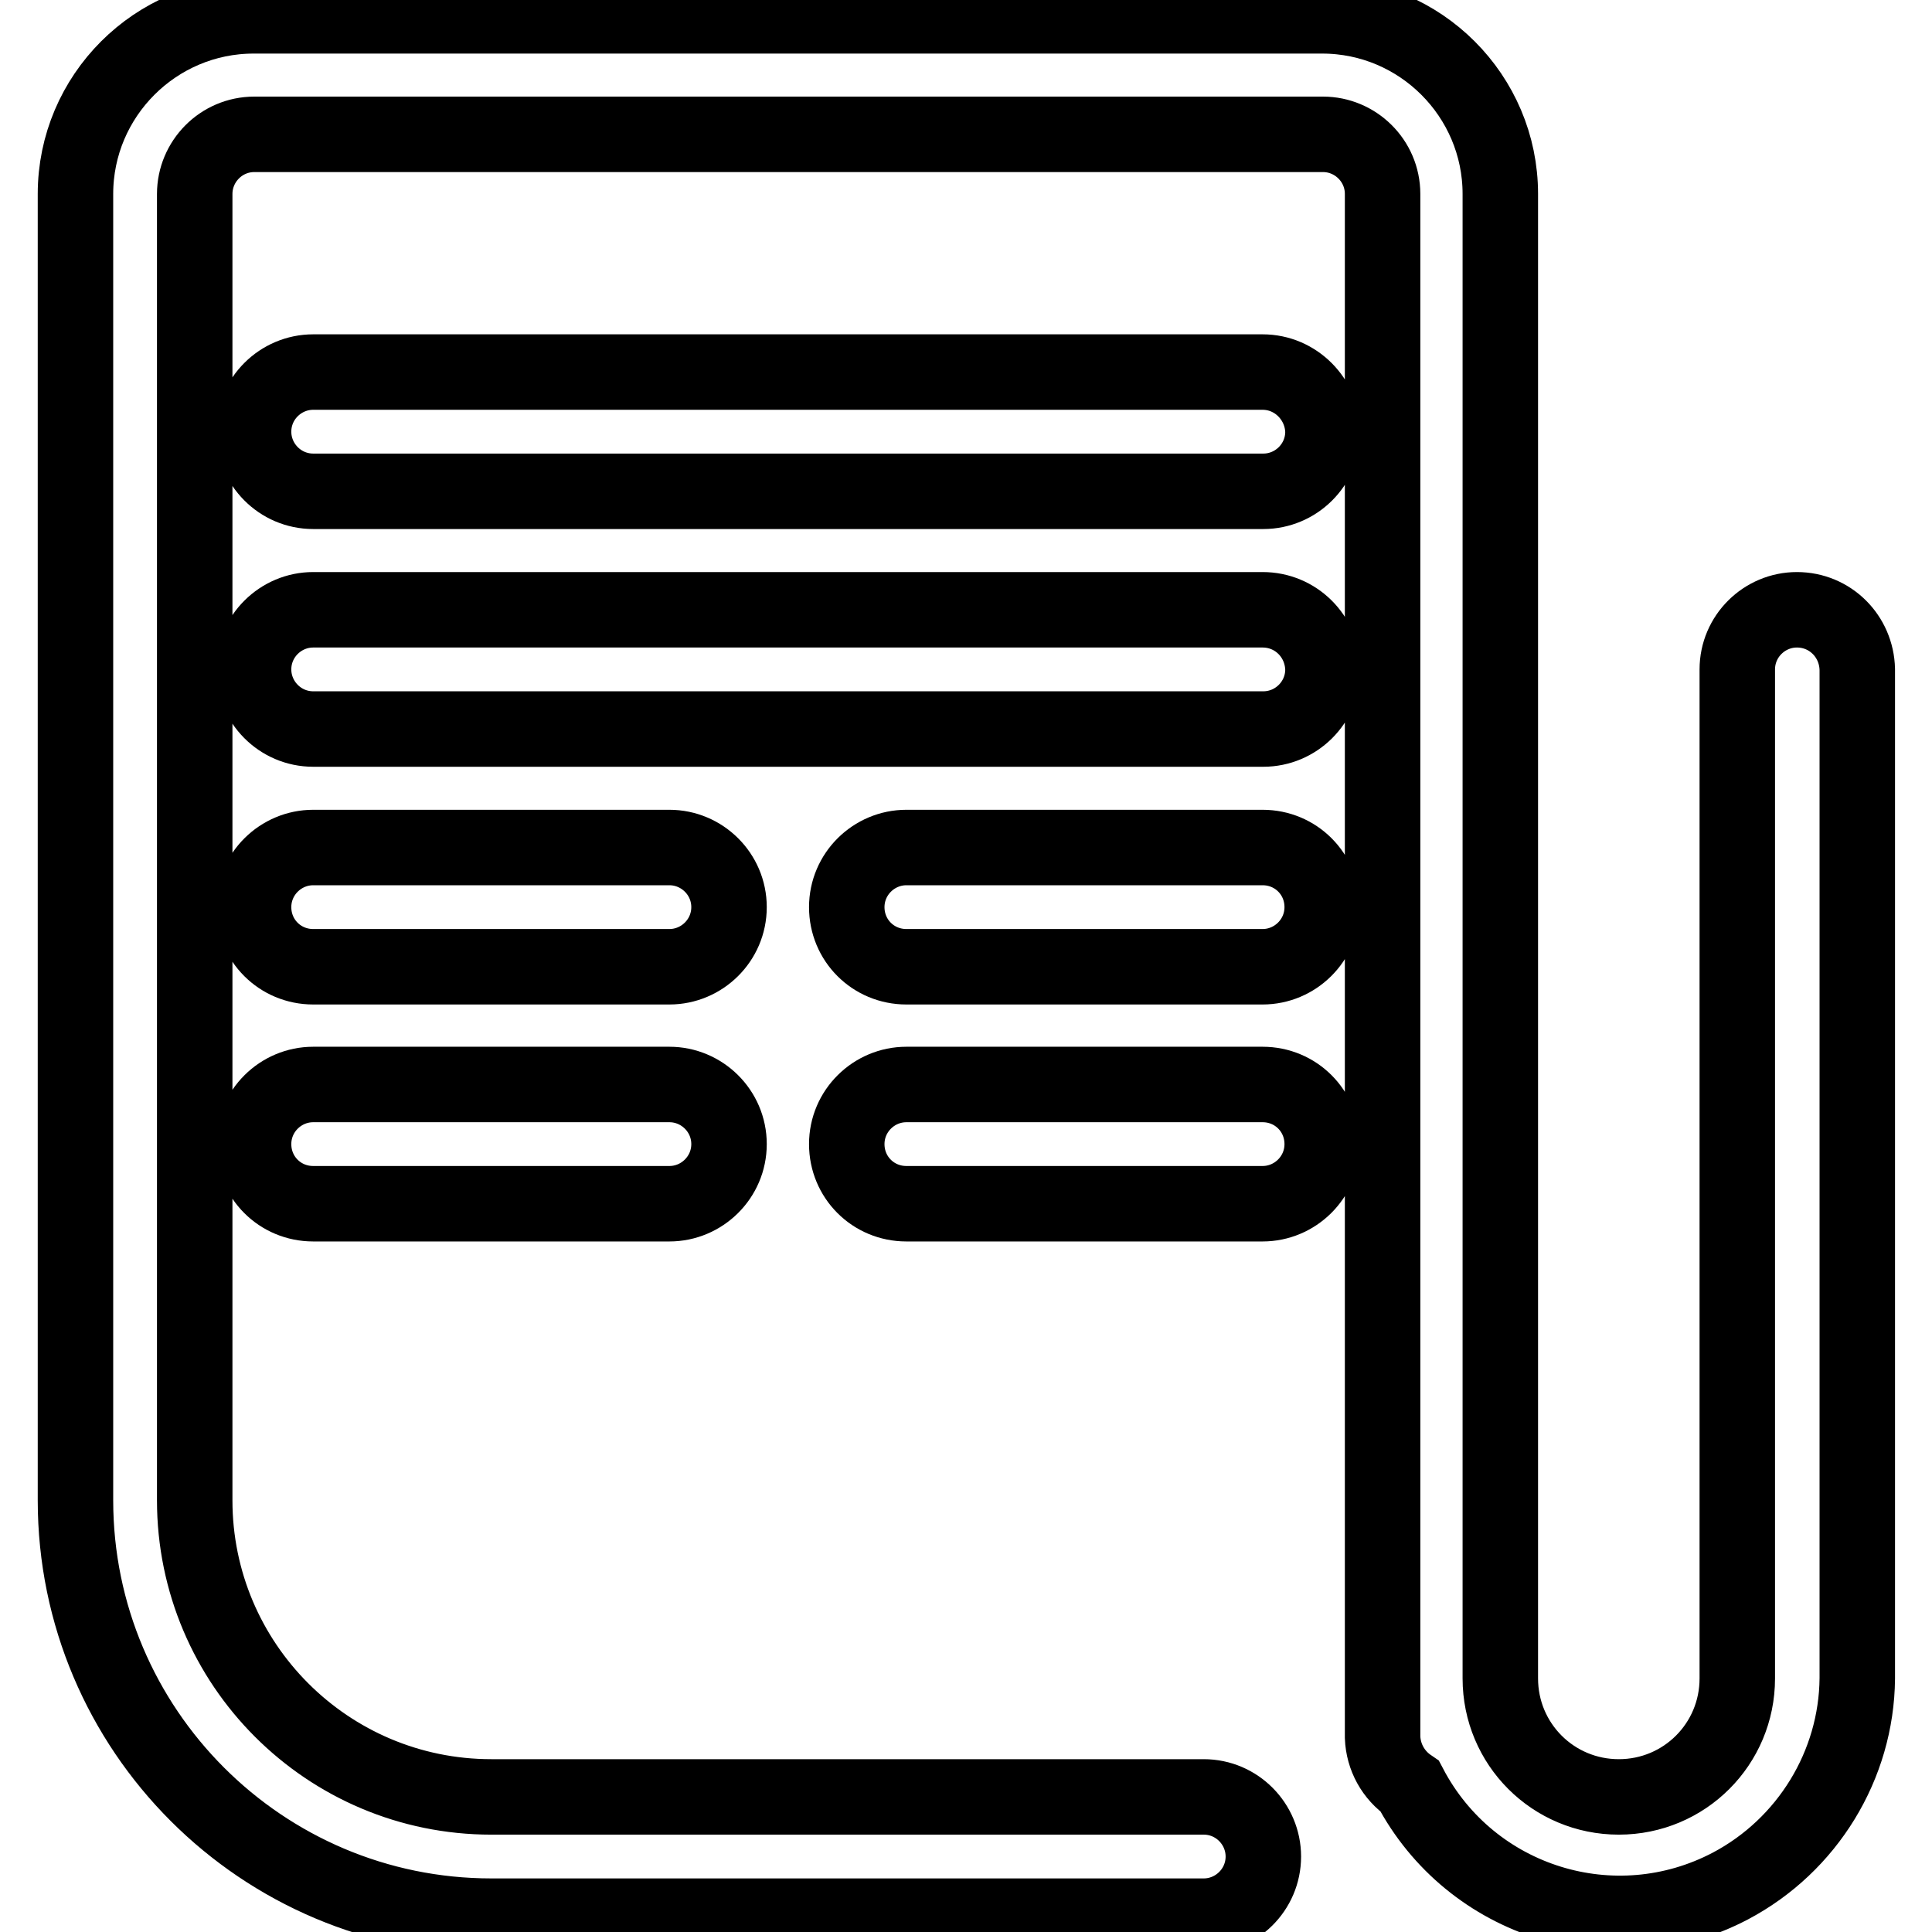 <?xml version="1.0" encoding="utf-8"?>
<!-- Svg Vector Icons : http://www.onlinewebfonts.com/icon -->
<!DOCTYPE svg PUBLIC "-//W3C//DTD SVG 1.1//EN" "http://www.w3.org/Graphics/SVG/1.1/DTD/svg11.dtd">
<svg version="1.1" xmlns="http://www.w3.org/2000/svg" xmlns:xlink="http://www.w3.org/1999/xlink" x="0px" y="0px" viewBox="0 0 256 256" enable-background="new 0 0 256 256" xml:space="preserve">
<g> <path stroke-width="10" fill-opacity="0" stroke="#000000"  d="M238.1,80.8c-4.3,0-7.9,3.5-7.9,7.9v133.7c0,8.7-7,15.7-15.7,15.7s-15.7-7-15.7-15.7V25.7 c0-13-10.6-23.6-23.6-23.6H33.6C20.6,2.1,10,12.7,10,25.7v173.1c0,30.4,24.7,55.1,55.1,55.1h94.4c4.3,0,7.9-3.5,7.9-7.9 c0-4.3-3.5-7.9-7.9-7.9H65.1c-21.7,0-39.3-17.6-39.3-39.3V25.7c0-4.3,3.5-7.9,7.9-7.9h141.6c4.3,0,7.9,3.5,7.9,7.9v204.5 c0.1,2.6,1.4,5,3.6,6.5c8.1,15.4,27.1,21.3,42.5,13.2c10.2-5.4,16.7-16,16.8-27.5V88.7C246,84.3,242.5,80.8,238.1,80.8z  M167.3,49.3H41.5c-4.3,0-7.9,3.5-7.9,7.9c0,4.3,3.5,7.9,7.9,7.9h125.9c4.3,0,7.9-3.5,7.9-7.9C175.2,52.9,171.7,49.3,167.3,49.3z  M167.3,80.8H41.5c-4.3,0-7.9,3.5-7.9,7.9c0,4.3,3.5,7.9,7.9,7.9h125.9c4.3,0,7.9-3.5,7.9-7.9C175.2,84.3,171.7,80.8,167.3,80.8z  M88.7,112.3H41.5c-4.3,0-7.9,3.5-7.9,7.9s3.5,7.9,7.9,7.9h47.2c4.3,0,7.9-3.5,7.9-7.9S93,112.3,88.7,112.3z M167.3,112.3h-47.2 c-4.3,0-7.9,3.5-7.9,7.9s3.5,7.9,7.9,7.9h47.2c4.3,0,7.9-3.5,7.9-7.9S171.7,112.3,167.3,112.3z M88.7,143.7H41.5 c-4.3,0-7.9,3.5-7.9,7.9s3.5,7.9,7.9,7.9h47.2c4.3,0,7.9-3.5,7.9-7.9S93,143.7,88.7,143.7z M167.3,143.7h-47.2 c-4.3,0-7.9,3.5-7.9,7.9s3.5,7.9,7.9,7.9h47.2c4.3,0,7.9-3.5,7.9-7.9S171.7,143.7,167.3,143.7z"/></g>
</svg>